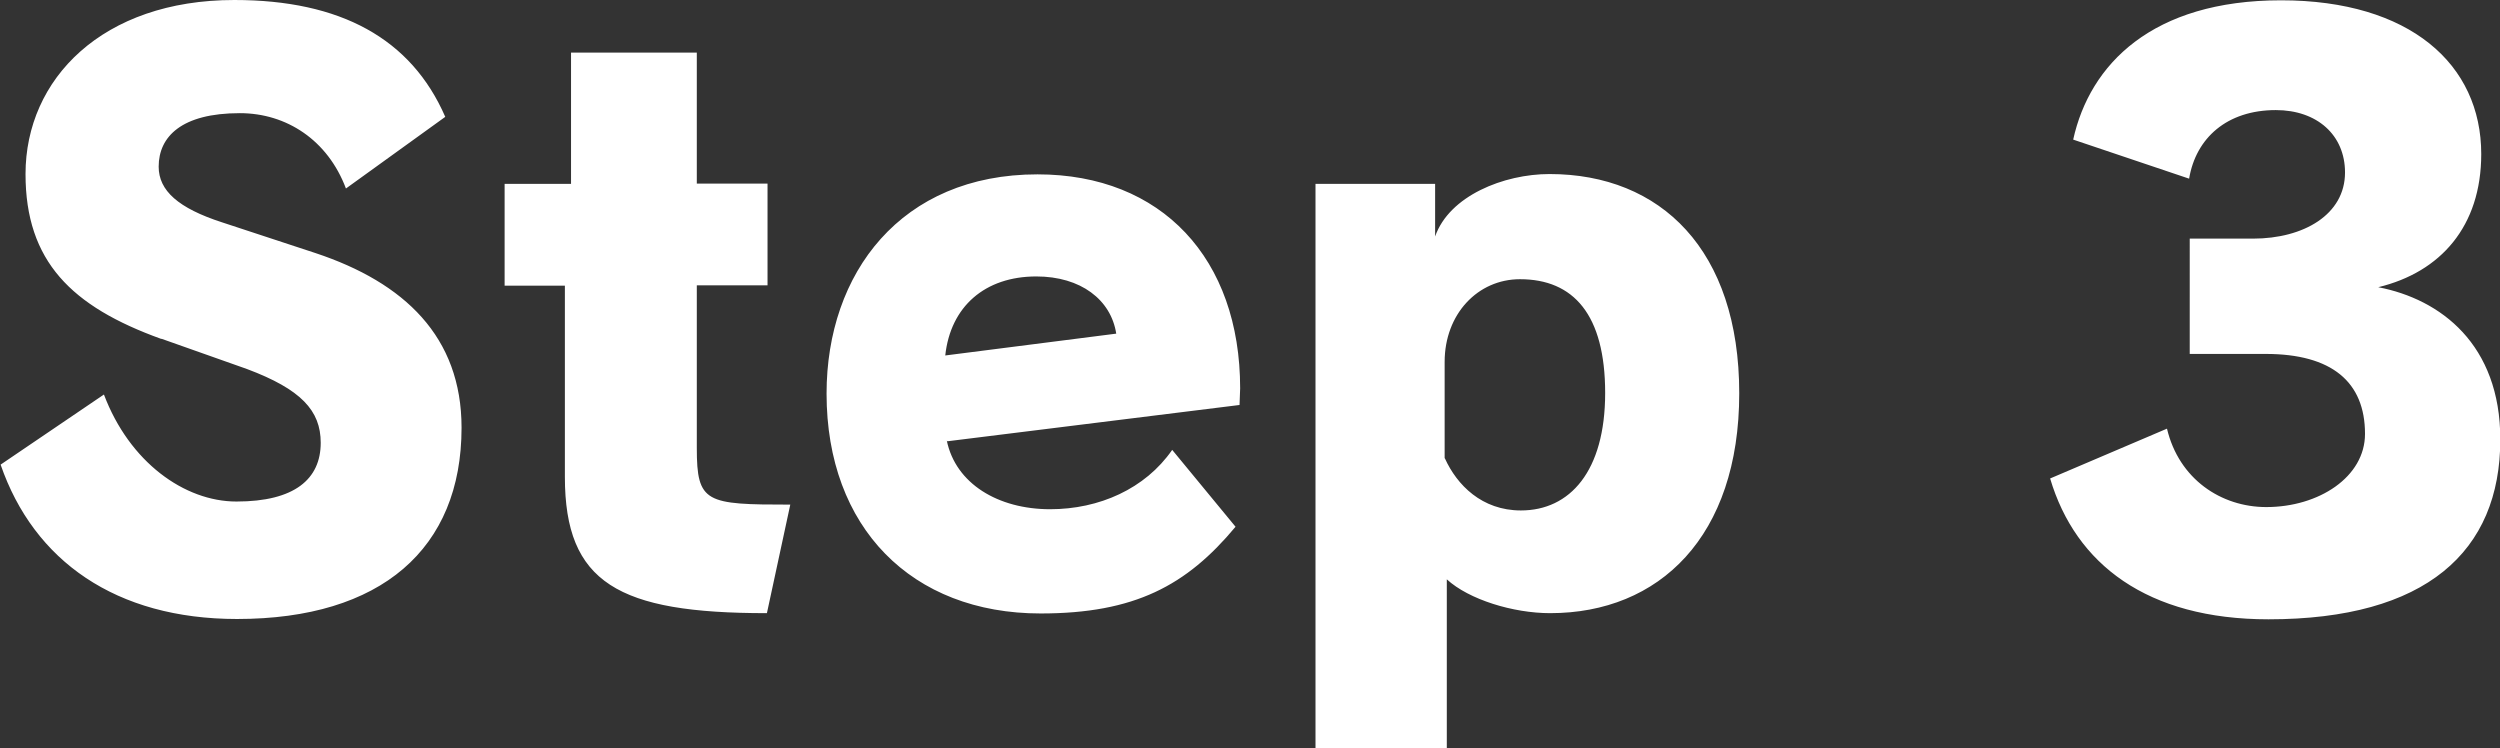 <svg data-name="レイヤー 2" xmlns="http://www.w3.org/2000/svg" viewBox="0 0 81.3 24.34"><rect x="0" y="0" width="81.3" height="24.34" fill="#333333" stroke="none"/><path d="M5.24 11.02C2.33 9.97.83 8.5.83 5.66.83 2.57 3.33 0 7.62 0c3.45 0 5.75 1.25 6.86 3.8l-3.23 2.33c-.59-1.57-1.93-2.45-3.45-2.45-1.89 0-2.64.76-2.64 1.74 0 .78.64 1.35 2.06 1.81l3.04 1c2.89.96 4.75 2.72 4.75 5.68 0 3.94-2.62 6.22-7.3 6.22-3.94 0-6.61-1.89-7.69-5.02l3.36-2.28c.83 2.2 2.62 3.48 4.31 3.48 1.89 0 2.74-.73 2.74-1.91 0-1.05-.64-1.74-2.4-2.4l-2.77-.98zm19.69 8.92c-4.82 0-6.56-.98-6.56-4.43V9.29h-1.96V5.98h2.16V1.71h4.09v4.26h2.3v3.31h-2.3v5.29c0 1.79.29 1.84 3.04 1.84l-.76 3.53zm5.86-5.61c.29 1.4 1.67 2.23 3.36 2.23 1.59 0 3.09-.66 3.97-1.93l2.06 2.5c-1.59 1.91-3.28 2.82-6.34 2.82-4.19 0-6.96-2.79-6.96-7.15 0-3.92 2.42-7.13 6.86-7.13 4.04 0 6.59 2.74 6.59 6.96 0 .17-.02.37-.02.54l-9.5 1.18zm5.51-3.48c-.17-1.1-1.15-1.86-2.6-1.86-1.67 0-2.79.98-2.96 2.57l5.56-.71zm6.48 13.49V5.98h3.89v1.71c.46-1.32 2.23-2.03 3.72-2.03 3.62 0 6.17 2.47 6.17 7.13s-2.6 7.15-6.15 7.15c-1.2 0-2.64-.44-3.36-1.1v5.51h-4.29zm4.21-9.43c.39.86 1.2 1.69 2.47 1.69 1.59 0 2.74-1.27 2.74-3.82s-1.03-3.7-2.77-3.7c-1.37 0-2.45 1.13-2.45 2.69v3.13zm24.22-3.4V7.76h2.06c1.64 0 2.99-.78 2.99-2.15 0-1.22-.91-2.03-2.25-2.03-1.59 0-2.6.91-2.82 2.23l-3.77-1.27c.54-2.45 2.57-4.53 6.76-4.53s6.51 2.08 6.51 5c0 2.35-1.32 3.84-3.35 4.33 2.03.39 3.97 1.86 3.97 4.95 0 3.65-2.42 5.85-7.54 5.85-3.94 0-6.27-1.79-7.1-4.58l3.8-1.62c.39 1.64 1.76 2.55 3.23 2.55 1.71 0 3.21-.98 3.21-2.38 0-1.69-1.08-2.6-3.23-2.6h-2.45z" fill="#fff" data-name="デザイン"/></svg>